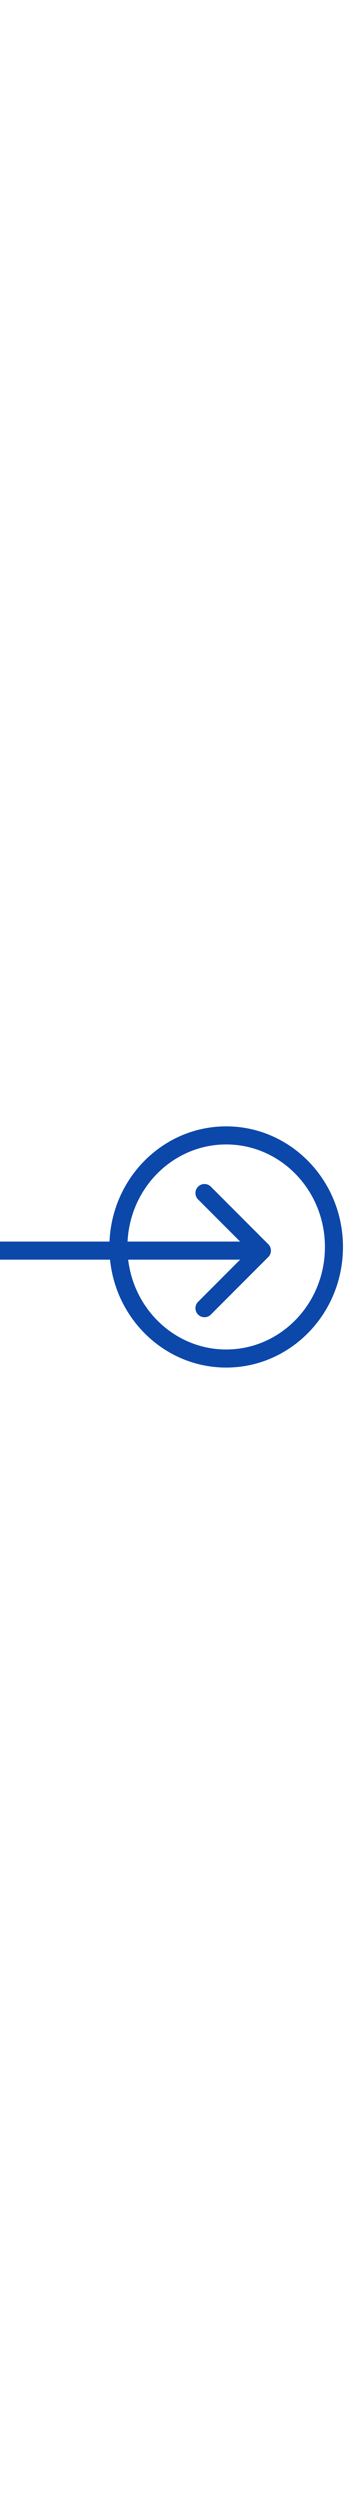 <svg xmlns="http://www.w3.org/2000/svg" width="201px" height="152" viewBox="0 0 60 41" fill="none" style="    width: 22px !important;"><path d="M44.59 21.667C45.176 21.081 45.176 20.131 44.59 19.545L35.044 9.999C34.458 9.414 33.509 9.414 32.923 9.999C32.337 10.585 32.337 11.535 32.923 12.121L41.408 20.606L32.923 29.091C32.337 29.677 32.337 30.627 32.923 31.213C33.509 31.799 34.458 31.799 35.044 31.213L44.59 21.667ZM0 22.106H43.529V19.106H0V22.106Z" fill="#0C48AA"></path><path d="M55.504 20C55.504 30.26 47.442 38.5 37.592 38.5C27.741 38.5 19.68 30.26 19.68 20C19.68 9.74 27.741 1.5 37.592 1.5C47.442 1.5 55.504 9.74 55.504 20Z" stroke="#0C48AA" stroke-width="3"></path></svg>
